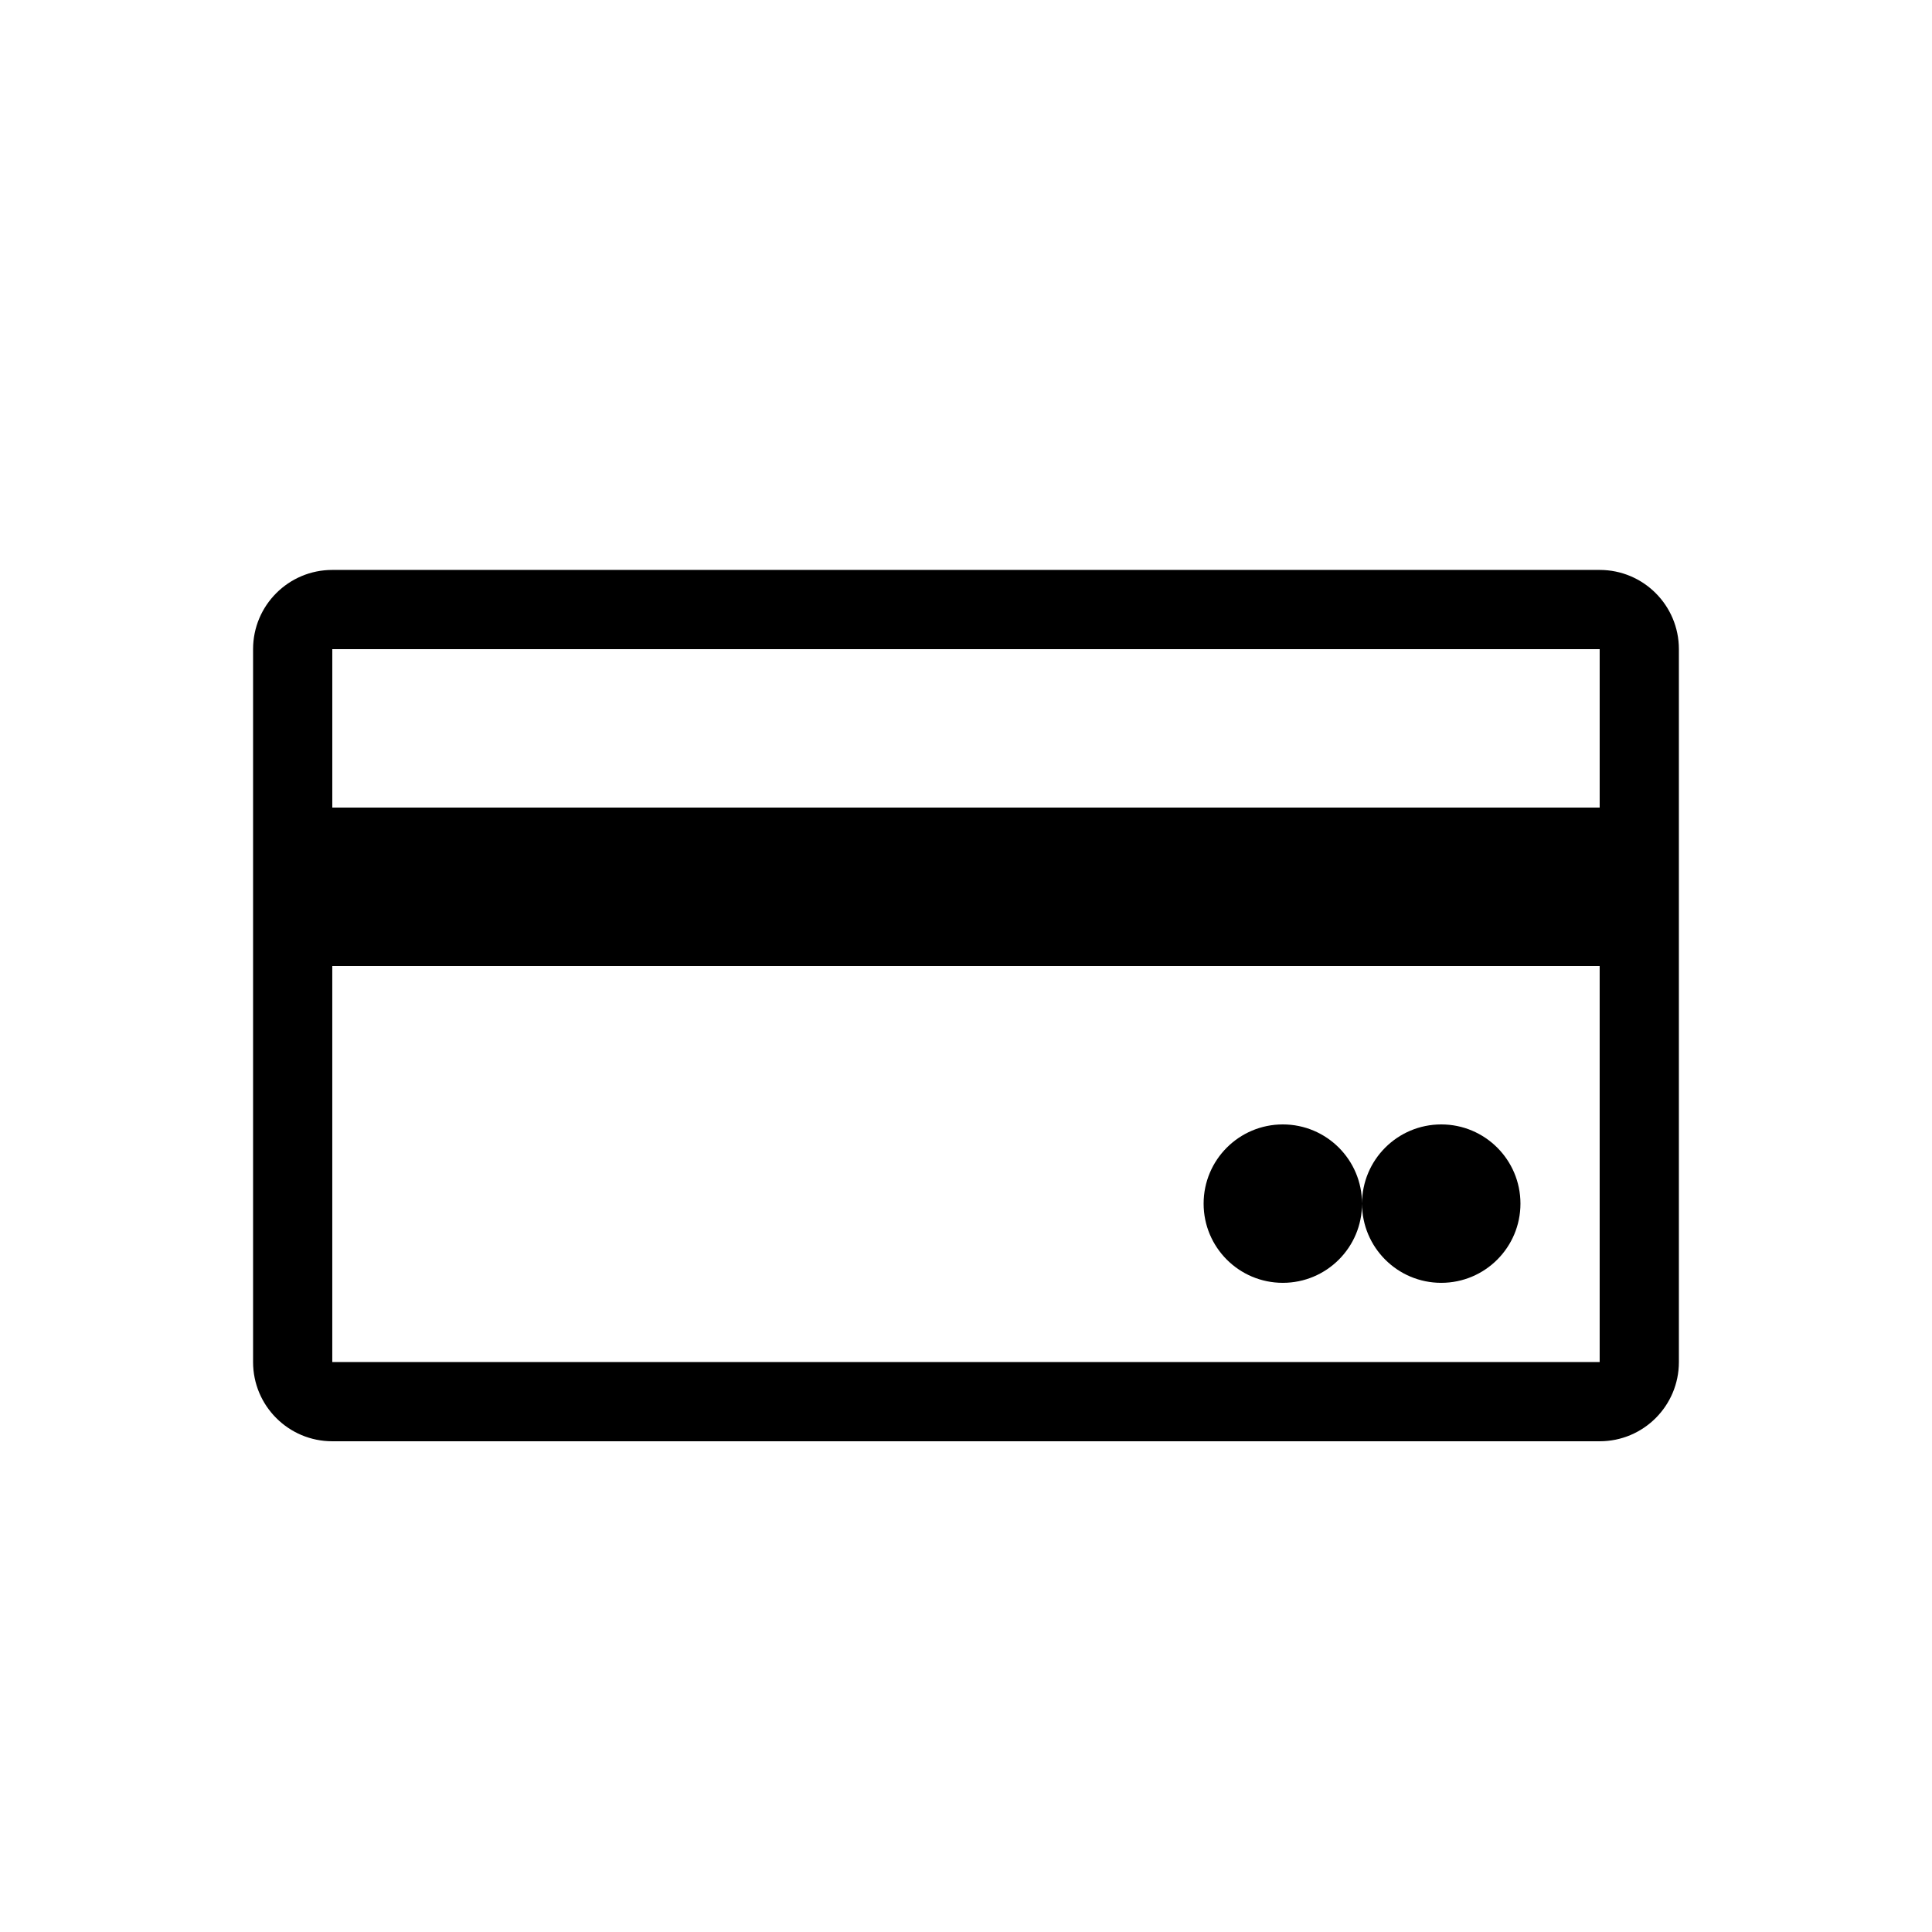 <?xml version="1.0" encoding="UTF-8"?>
<!-- Uploaded to: ICON Repo, www.iconrepo.com, Generator: ICON Repo Mixer Tools -->
<svg fill="#000000" width="800px" height="800px" version="1.1" viewBox="144 144 512 512" xmlns="http://www.w3.org/2000/svg">
 <path d="m232.06 316.03h335.87v41.984h-335.87zm-20.992 83.969v-83.969c0-11.594 9.398-20.992 20.992-20.992h335.87c11.594 0 20.992 9.398 20.992 20.992v188.93c0 11.598-9.398 20.992-20.992 20.992h-335.87c-11.594 0-20.992-9.395-20.992-20.992zm356.86 0v104.96h-335.87v-104.96zm-83.969 83.965c11.598 0 20.992-9.395 20.992-20.988 0 11.594 9.398 20.988 20.992 20.988s20.992-9.395 20.992-20.988c0-11.598-9.398-20.992-20.992-20.992s-20.992 9.395-20.992 20.992c0-11.598-9.395-20.992-20.992-20.992-11.594 0-20.988 9.395-20.988 20.992 0 11.594 9.395 20.988 20.988 20.988z" fill-rule="evenodd"/>
</svg>